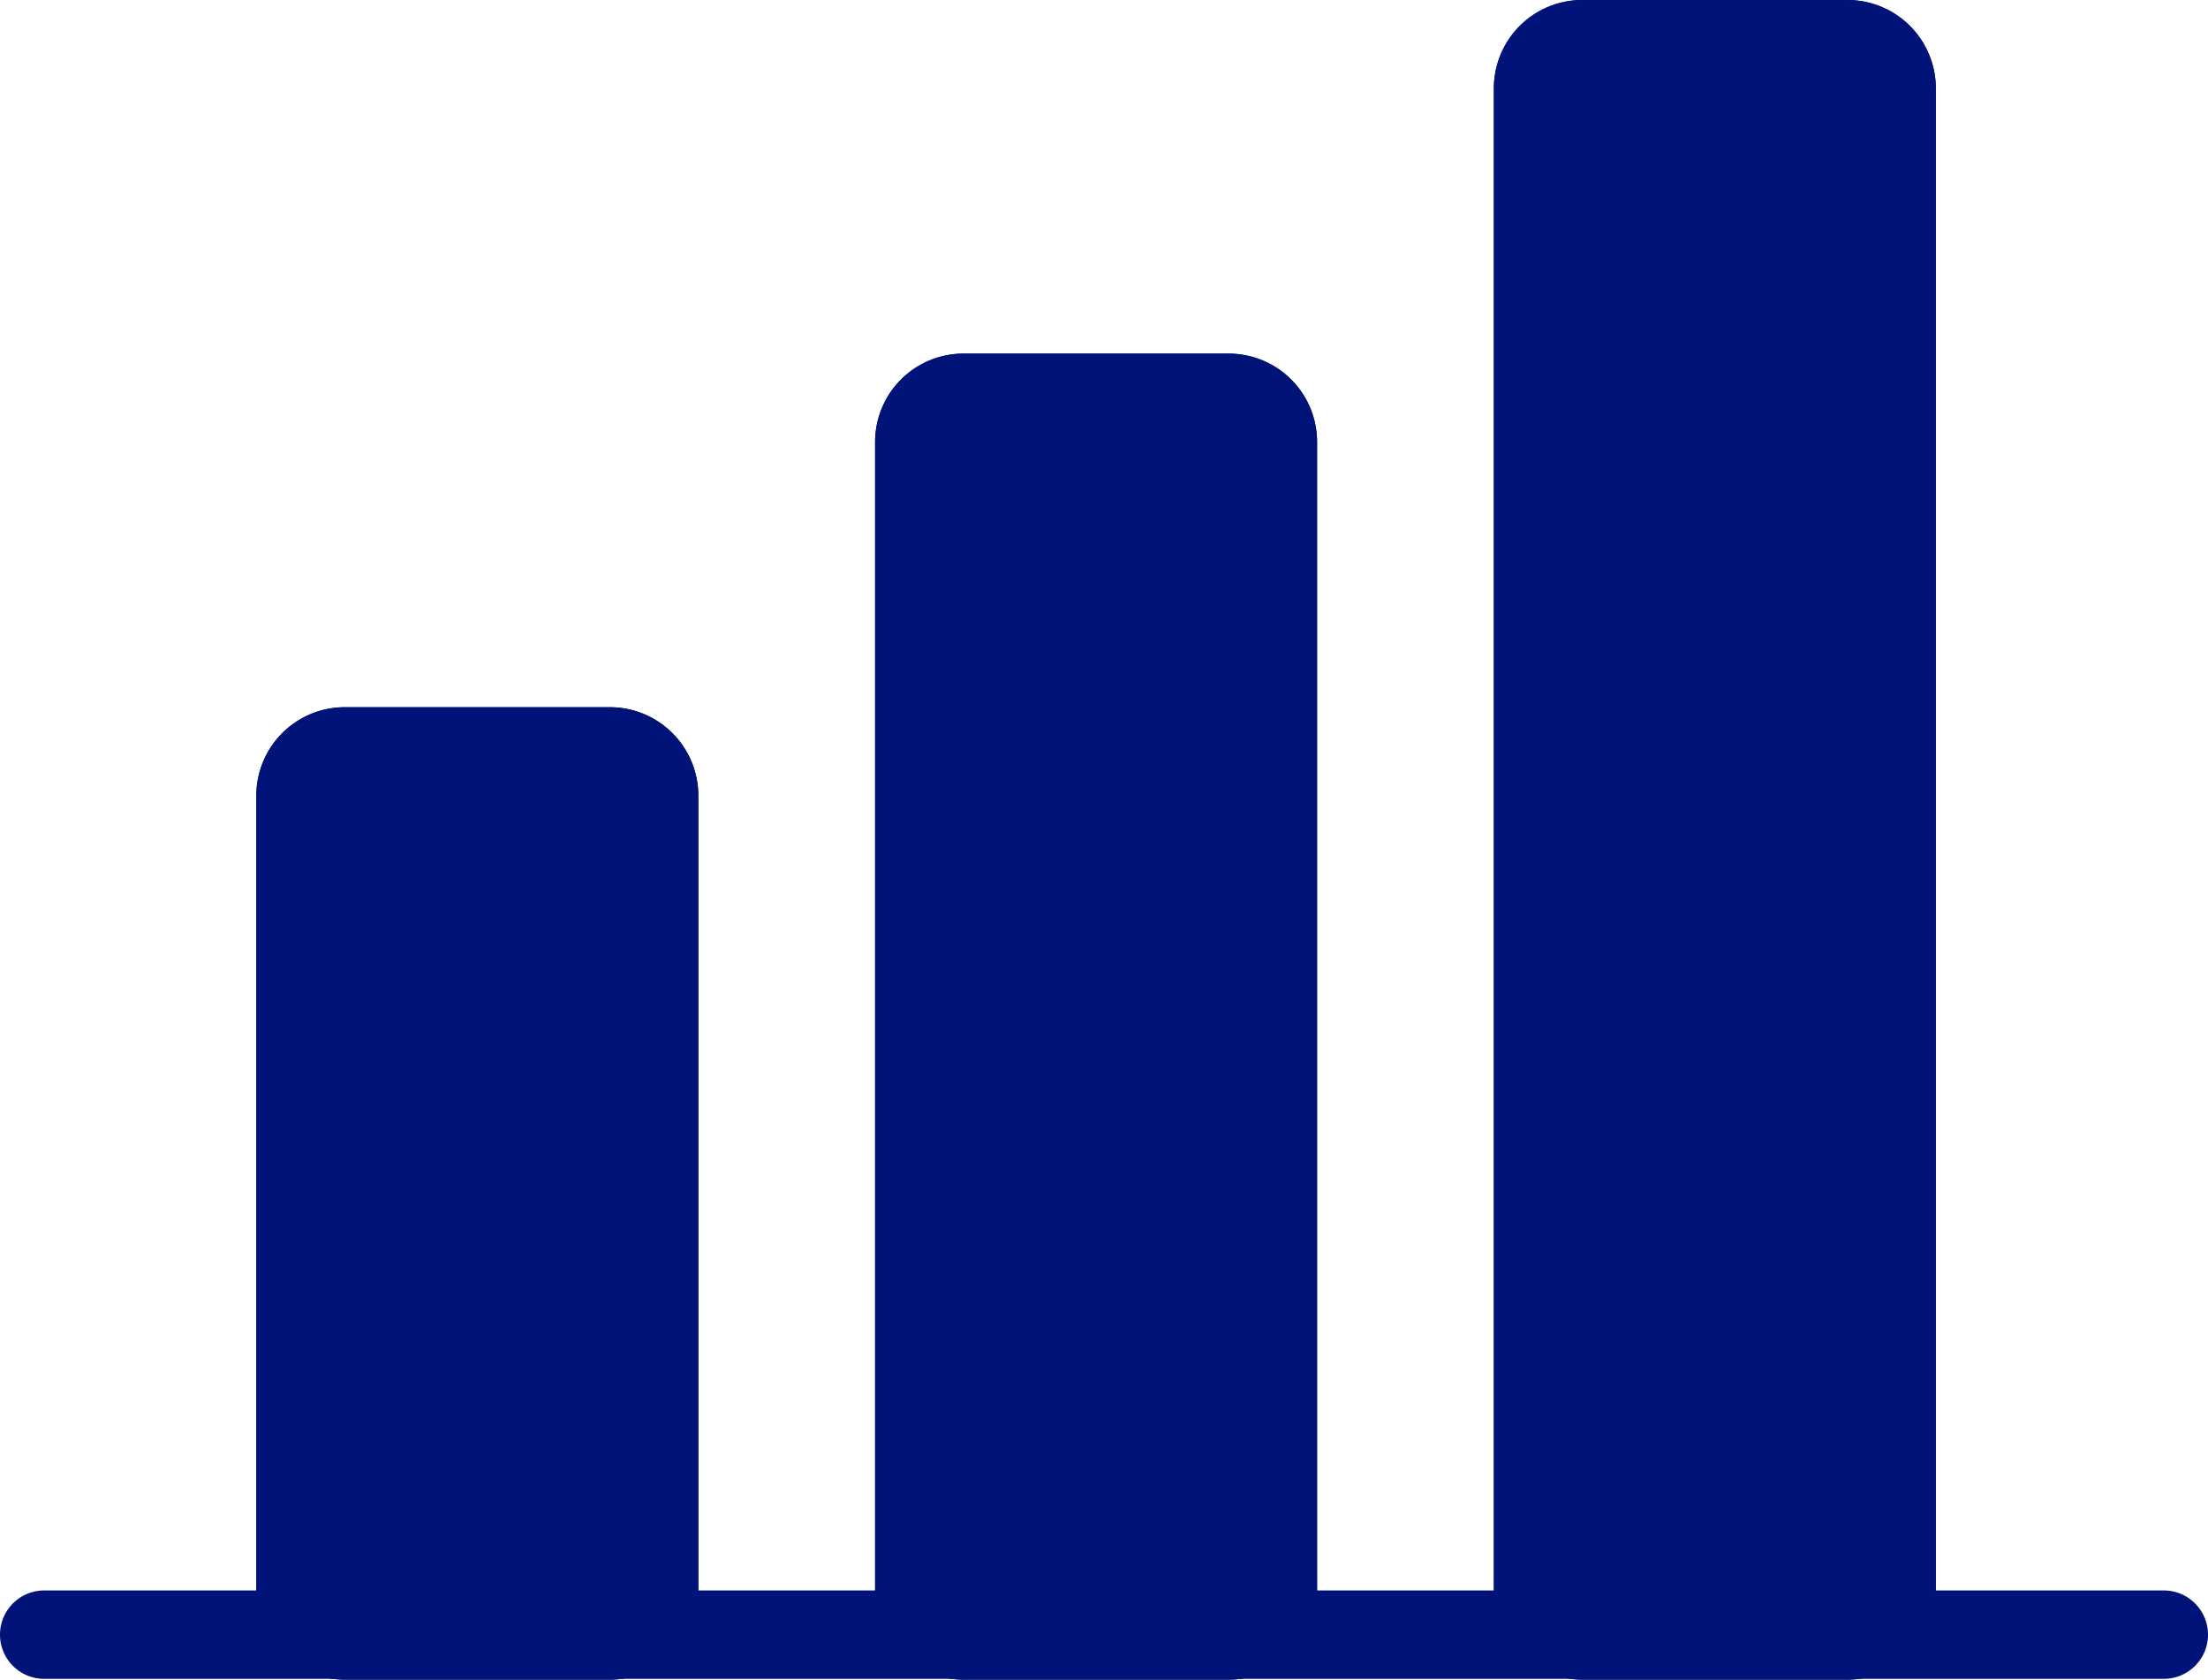 <svg xmlns="http://www.w3.org/2000/svg" width="24.979" height="19" viewBox="0 0 24.979 19">
  <g id="Trudny" transform="translate(-676.613 -1735)">
    <path id="Path_1259" data-name="Path 1259" d="M80.513,8h3a1,1,0,0,1,1,1v9a1,1,0,0,1-1,1h-3a1,1,0,0,1-1-1V9a1,1,0,0,1,1-1" transform="translate(600 1735)" fill="#001378"/>
    <path id="Path_1260" data-name="Path 1260" d="M83.513,19h-3a1,1,0,0,1-1-1V9a1,1,0,0,1,1-1h3a1,1,0,0,1,1,1v9a1,1,0,0,1-1,1m-3-10v9h3V9Zm0-.5v0Z" transform="translate(600 1735)" fill="#001378"/>
    <path id="Path_1261" data-name="Path 1261" d="M87.513,4h3a1,1,0,0,1,1,1V18a1,1,0,0,1-1,1h-3a1,1,0,0,1-1-1V5a1,1,0,0,1,1-1" transform="translate(600 1735)" fill="#001378"/>
    <path id="Path_1262" data-name="Path 1262" d="M90.513,19h-3a1,1,0,0,1-1-1V5a1,1,0,0,1,1-1h3a1,1,0,0,1,1,1V18a1,1,0,0,1-1,1m-3-14V18h3V5Zm0-.5v0Z" transform="translate(600 1735)" fill="#001378"/>
    <path id="Path_1263" data-name="Path 1263" d="M94.513,0h3a1,1,0,0,1,1,1V18a1,1,0,0,1-1,1h-3a1,1,0,0,1-1-1V1a1,1,0,0,1,1-1" transform="translate(600 1735)" fill="#001378"/>
    <path id="Path_1264" data-name="Path 1264" d="M97.513,19h-3a1,1,0,0,1-1-1V1a1,1,0,0,1,1-1h3a1,1,0,0,1,1,1V18a1,1,0,0,1-1,1m-3-18V18h3V1Zm0-.5V1h0Z" transform="translate(600 1735)" fill="#001378"/>
    <path id="Path_1265" data-name="Path 1265" d="M101.092,18.991H77.113a.5.5,0,0,1,0-1h23.979a.5.5,0,0,1,0,1" transform="translate(600 1735)" fill="#001378"/>
  </g>
</svg>
